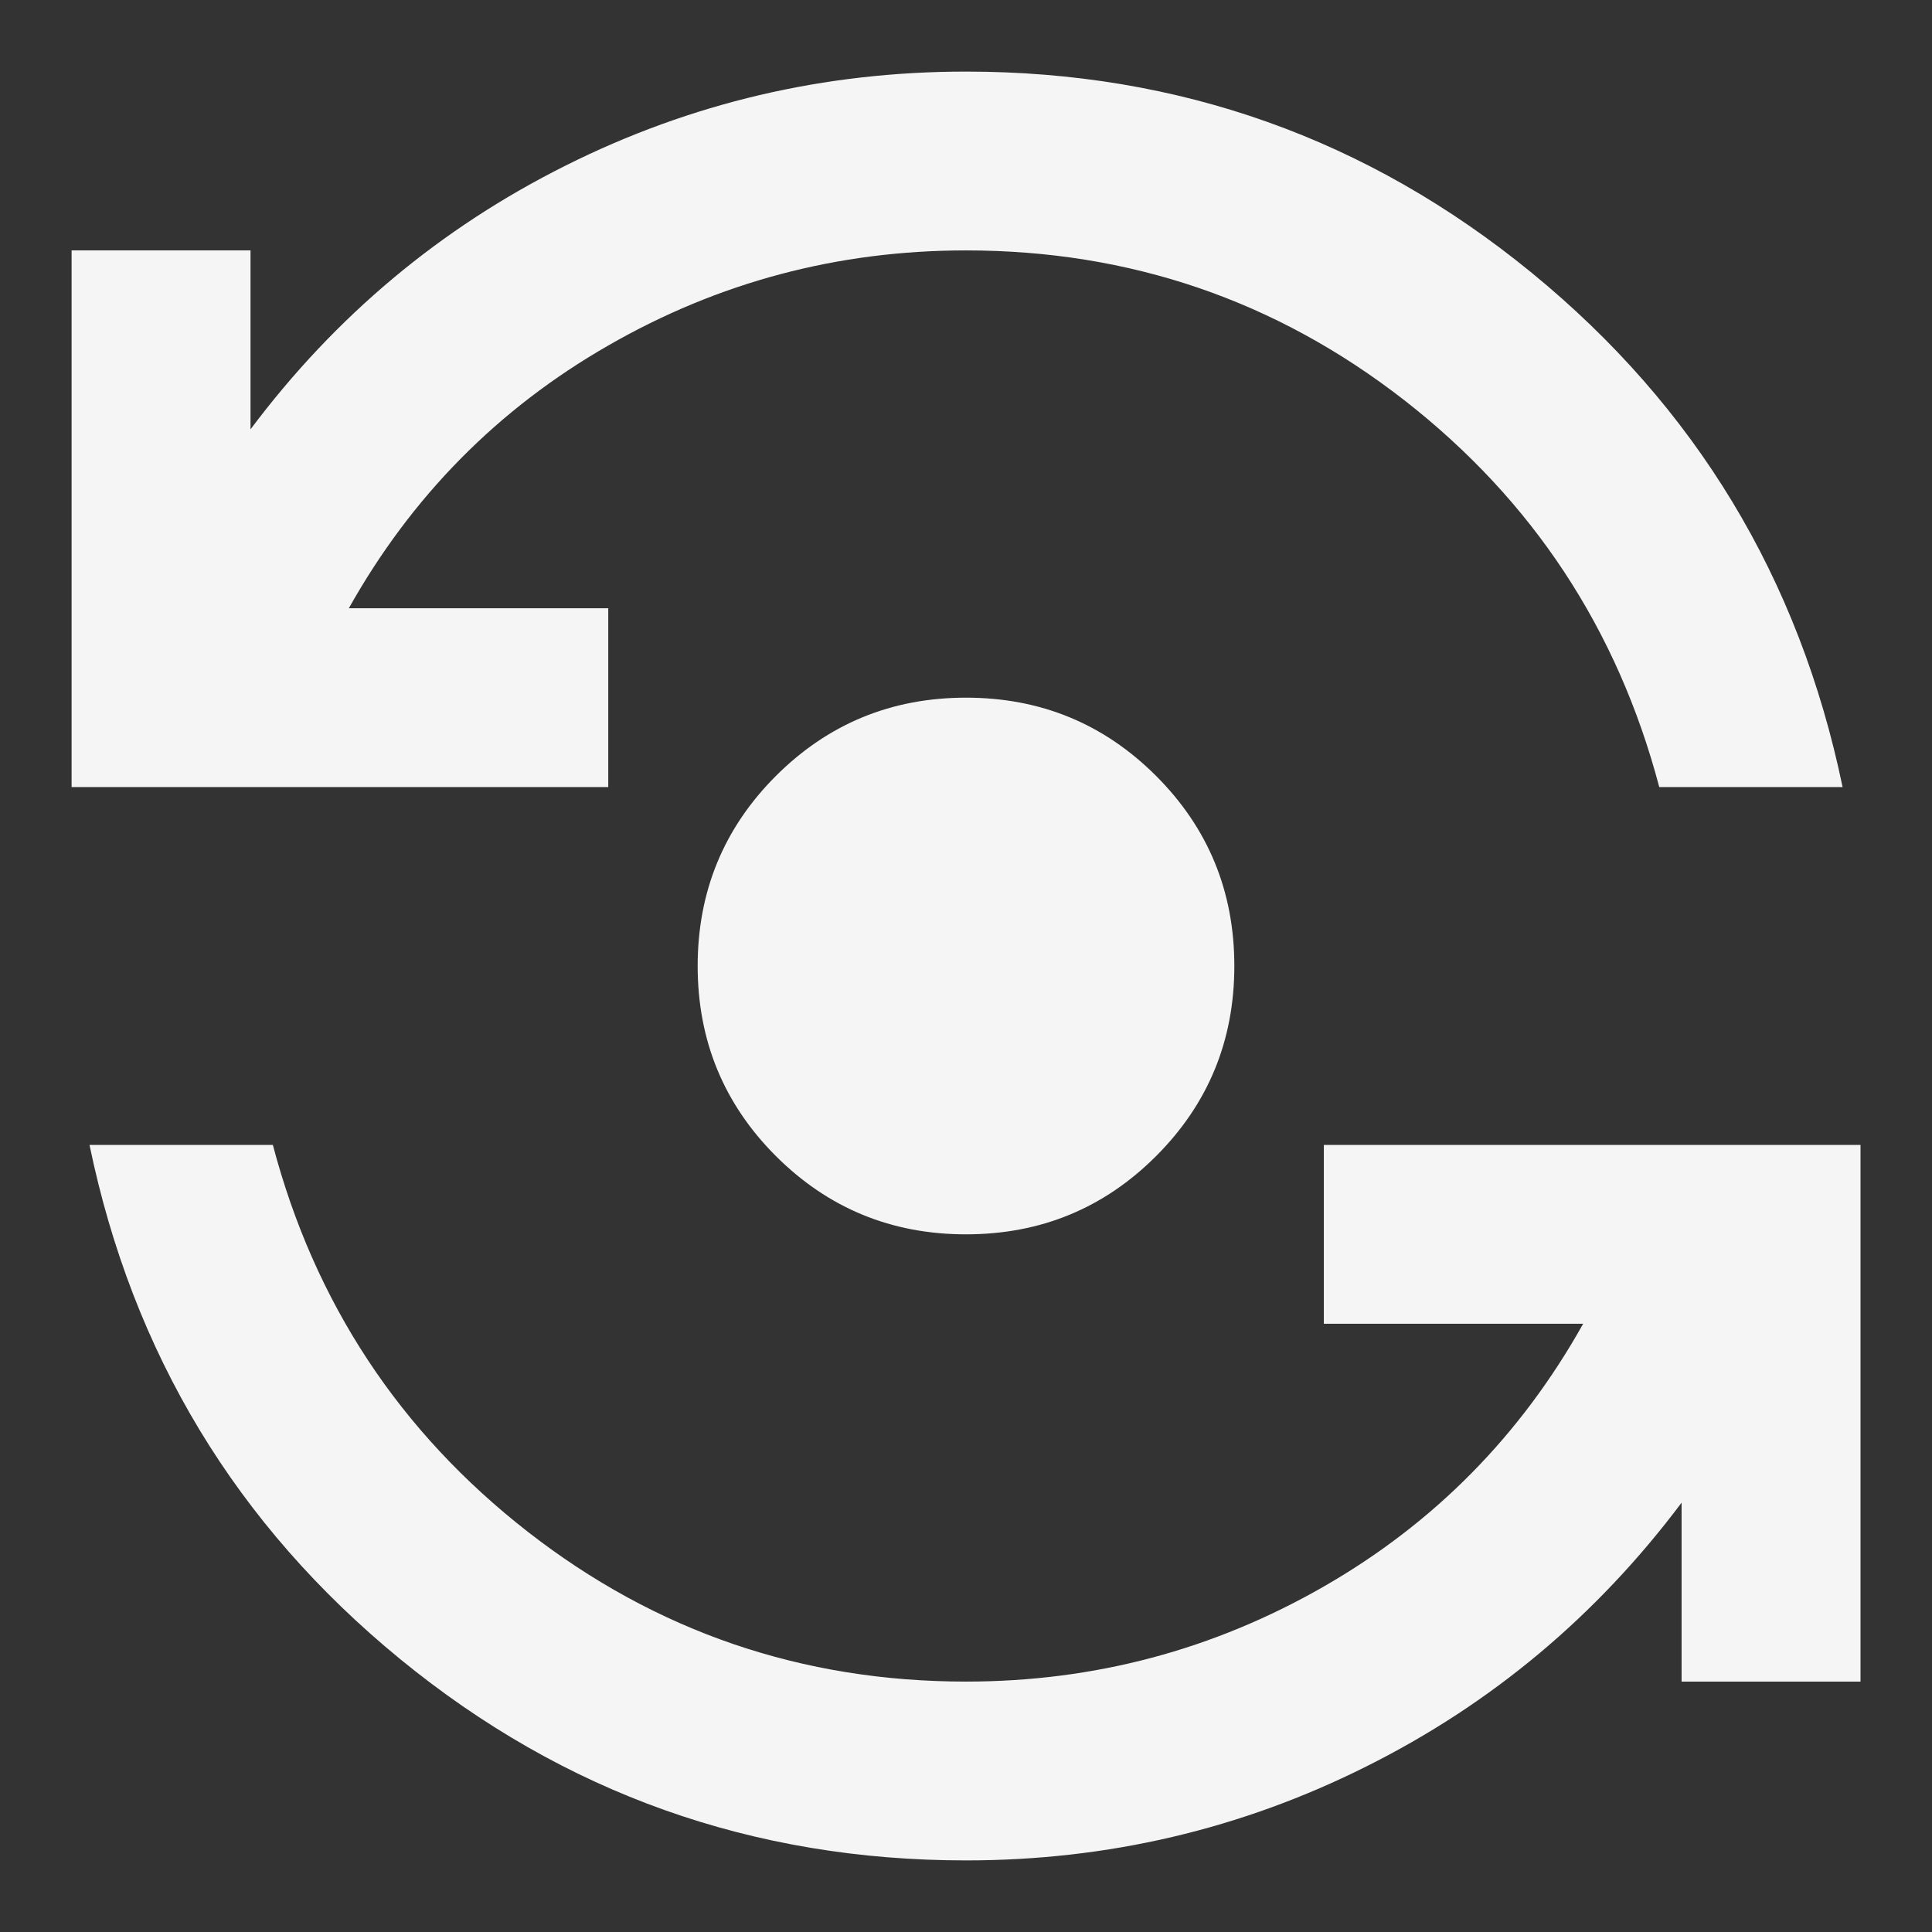 <svg width="18" height="18" viewBox="0 0 18 18" fill="none" xmlns="http://www.w3.org/2000/svg">
<rect x="0" y="0" width="18" height="18" fill="#333333" stroke="none"/>
<path d="M9 17.333C7.014 17.333 5.257 16.708 3.729 15.458C2.202 14.208 1.236 12.611 0.834 10.667H2.542C2.931 12.139 3.723 13.34 4.917 14.271C6.111 15.201 7.473 15.667 9 15.667C10.195 15.667 11.306 15.371 12.334 14.781C13.361 14.191 14.167 13.375 14.75 12.333H12.334V10.667H17.334V15.667H15.667V14C14.875 15.056 13.896 15.875 12.729 16.458C11.563 17.042 10.32 17.333 9 17.333ZM9 11.5C8.306 11.5 7.716 11.257 7.229 10.771C6.743 10.285 6.5 9.694 6.5 9C6.5 8.306 6.743 7.715 7.229 7.229C7.716 6.743 8.306 6.5 9 6.5C9.695 6.5 10.285 6.743 10.771 7.229C11.257 7.715 11.5 8.306 11.5 9C11.5 9.694 11.257 10.285 10.771 10.771C10.285 11.257 9.695 11.5 9 11.5ZM0.667 7.333V2.333H2.334V4C3.125 2.944 4.104 2.125 5.271 1.542C6.438 0.958 7.681 0.667 9 0.667C10.986 0.667 12.743 1.292 14.271 2.542C15.799 3.792 16.764 5.389 17.167 7.333H15.459C15.07 5.861 14.278 4.66 13.084 3.729C11.889 2.799 10.528 2.333 9 2.333C7.806 2.333 6.695 2.628 5.667 3.219C4.639 3.809 3.834 4.625 3.25 5.667H5.667V7.333H0.667Z" fill="#F5F5F5"/>
</svg>
